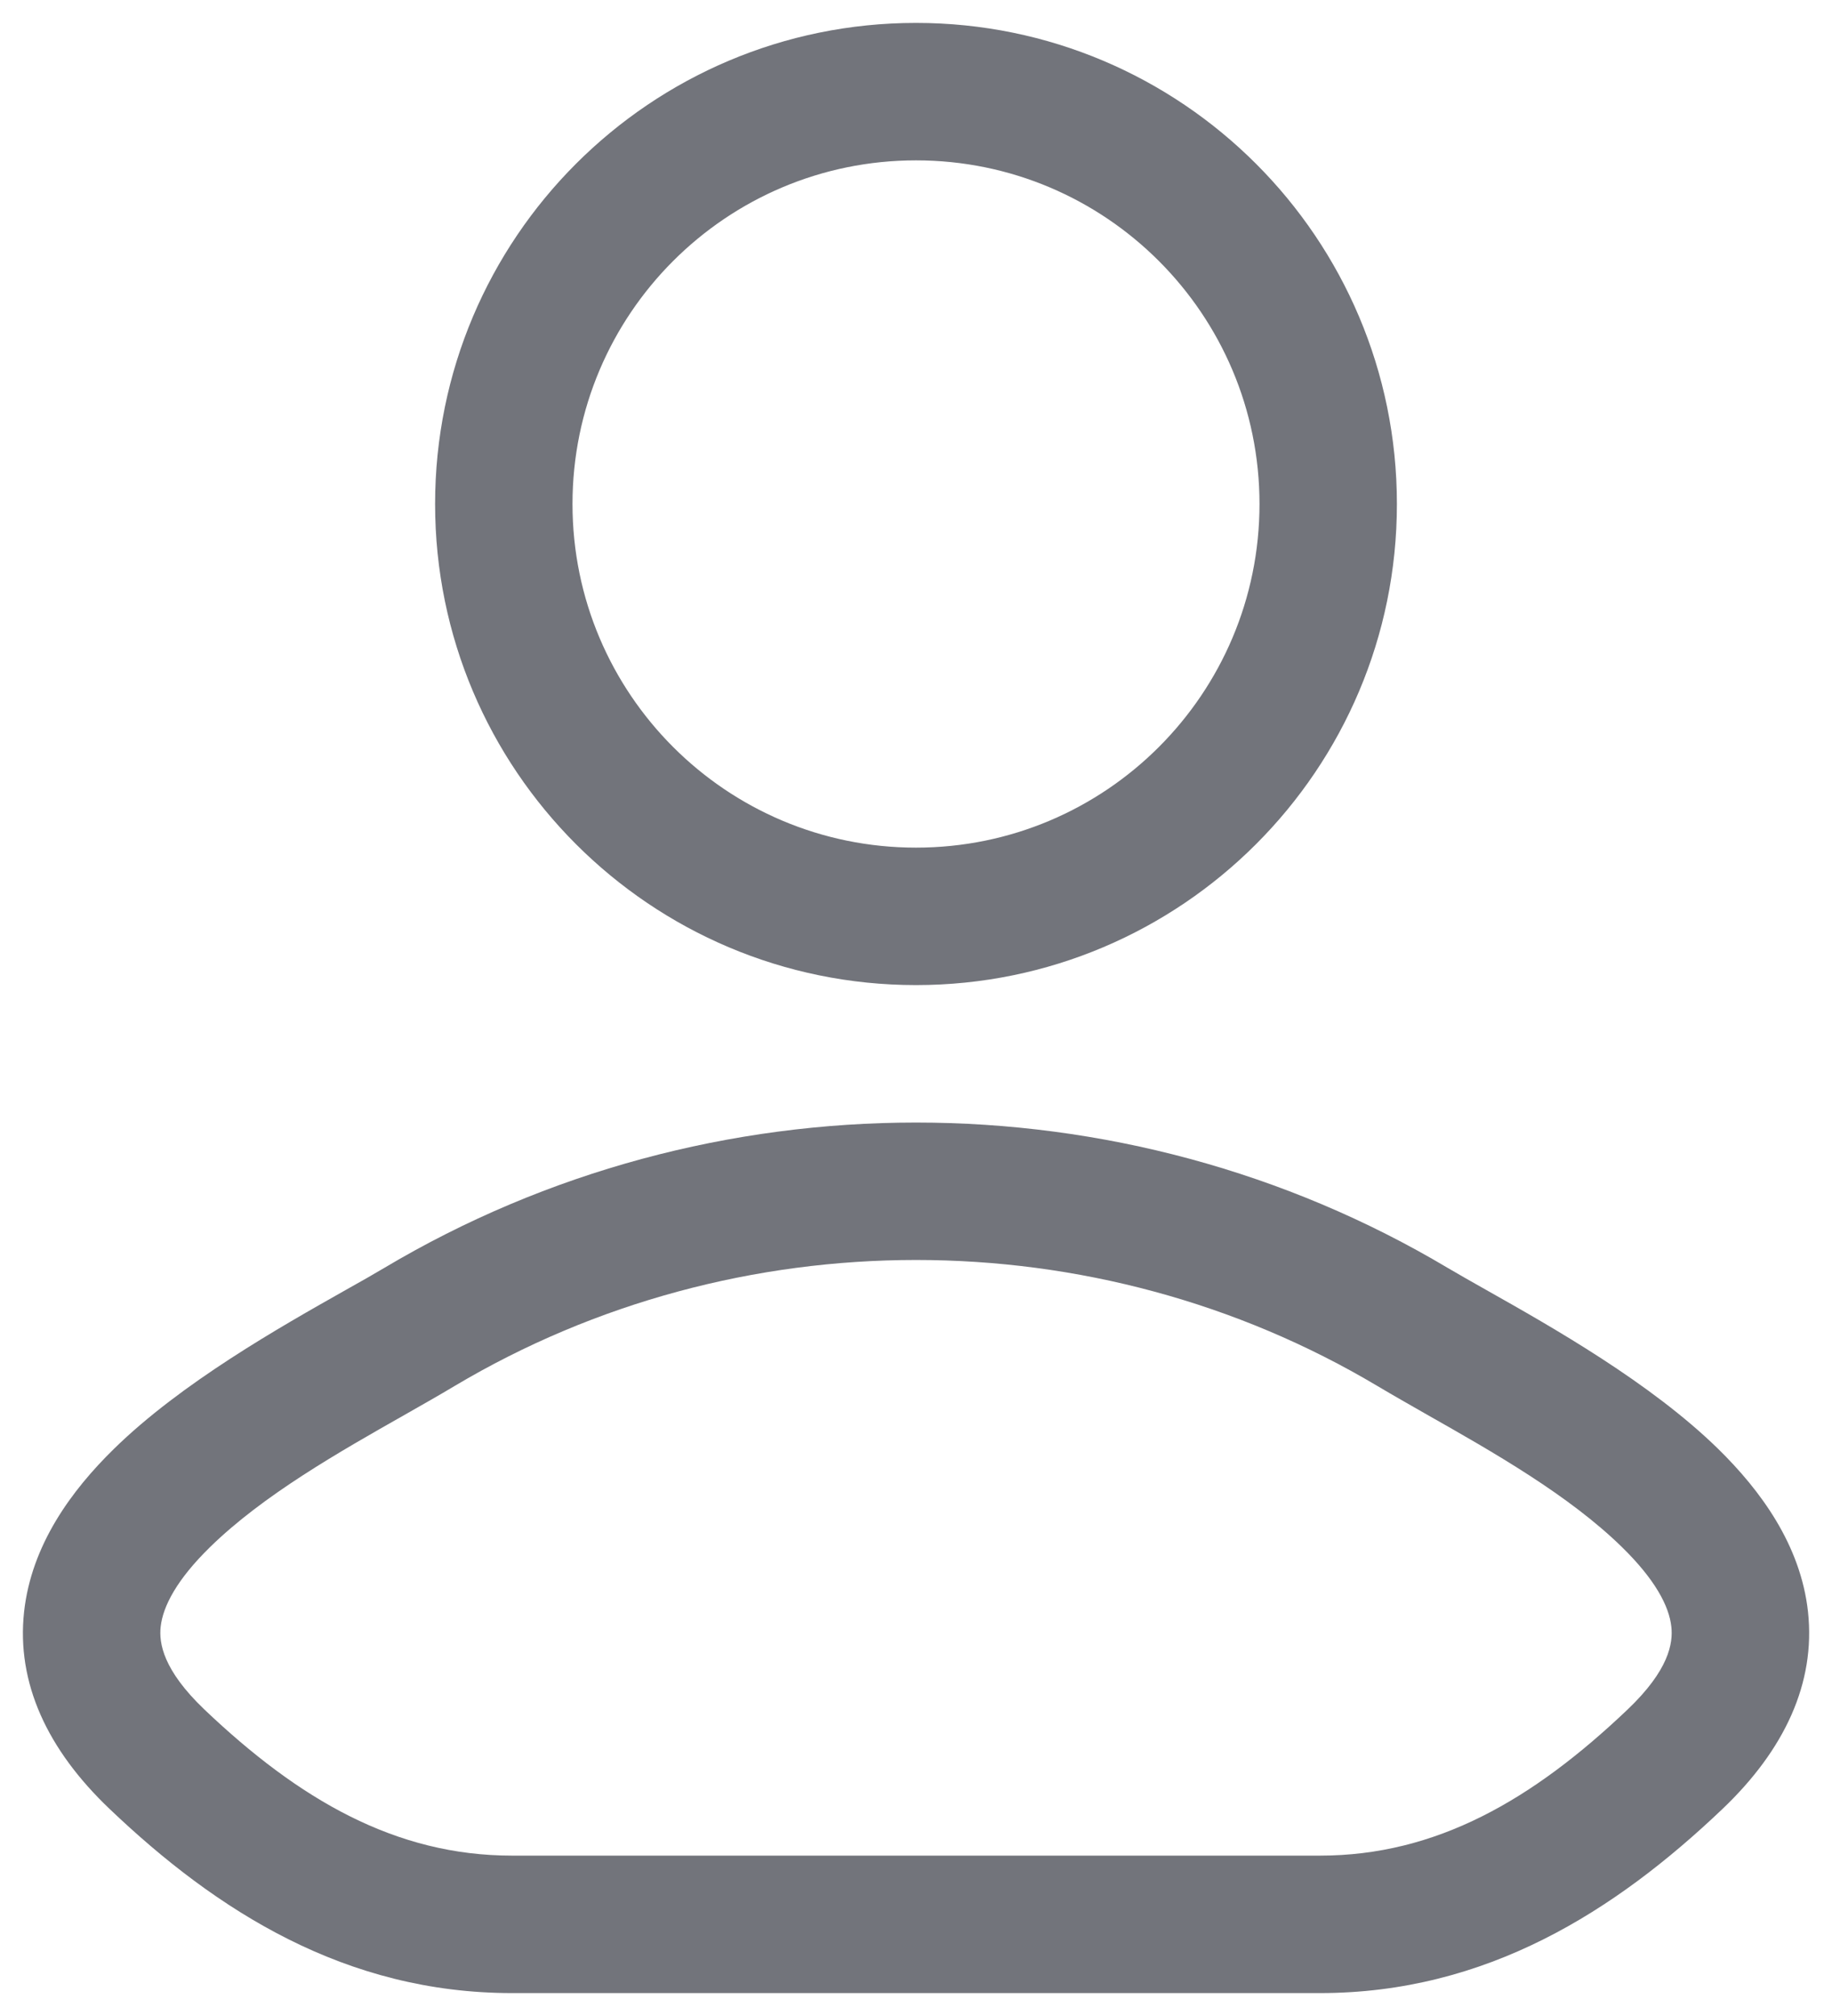 <svg width="20" height="22" viewBox="0 0 20 22" fill="none" xmlns="http://www.w3.org/2000/svg">
<path fill-rule="evenodd" clip-rule="evenodd" d="M10 0.25C7.101 0.25 4.75 2.6 4.75 5.5C4.75 8.399 7.101 10.75 10 10.75C12.899 10.75 15.25 8.399 15.25 5.5C15.25 2.6 12.899 0.25 10 0.25ZM6.25 5.5C6.25 3.429 7.929 1.75 10 1.75C12.071 1.75 13.75 3.429 13.75 5.5C13.75 7.571 12.071 9.25 10 9.25C7.929 9.25 6.25 7.571 6.25 5.5Z" fill="#72747B"/>
<path fill-rule="evenodd" clip-rule="evenodd" d="M16.229 14.079C16.066 13.987 15.923 13.906 15.806 13.837C12.252 11.721 7.748 11.721 4.194 13.837C4.078 13.906 3.934 13.988 3.771 14.079C3.059 14.481 1.981 15.089 1.243 15.812C0.781 16.264 0.343 16.859 0.263 17.589C0.178 18.365 0.516 19.093 1.196 19.74C2.367 20.856 3.773 21.75 5.591 21.75H14.409C16.228 21.75 17.633 20.856 18.805 19.74C19.484 19.093 19.822 18.365 19.738 17.589C19.658 16.859 19.219 16.264 18.758 15.812C18.019 15.089 16.942 14.481 16.229 14.079ZM4.961 15.126C8.043 13.291 11.958 13.291 15.039 15.126C15.207 15.226 15.391 15.33 15.583 15.44C16.296 15.844 17.128 16.316 17.708 16.884C18.068 17.236 18.222 17.527 18.246 17.752C18.266 17.93 18.221 18.224 17.77 18.654C16.734 19.64 15.682 20.25 14.409 20.25H5.591C4.319 20.25 3.266 19.64 2.23 18.654C1.78 18.224 1.734 17.93 1.754 17.752C1.779 17.527 1.932 17.236 2.292 16.884C2.872 16.316 3.704 15.844 4.417 15.44C4.61 15.33 4.794 15.226 4.961 15.126Z" fill="#72747B"/>
</svg>
